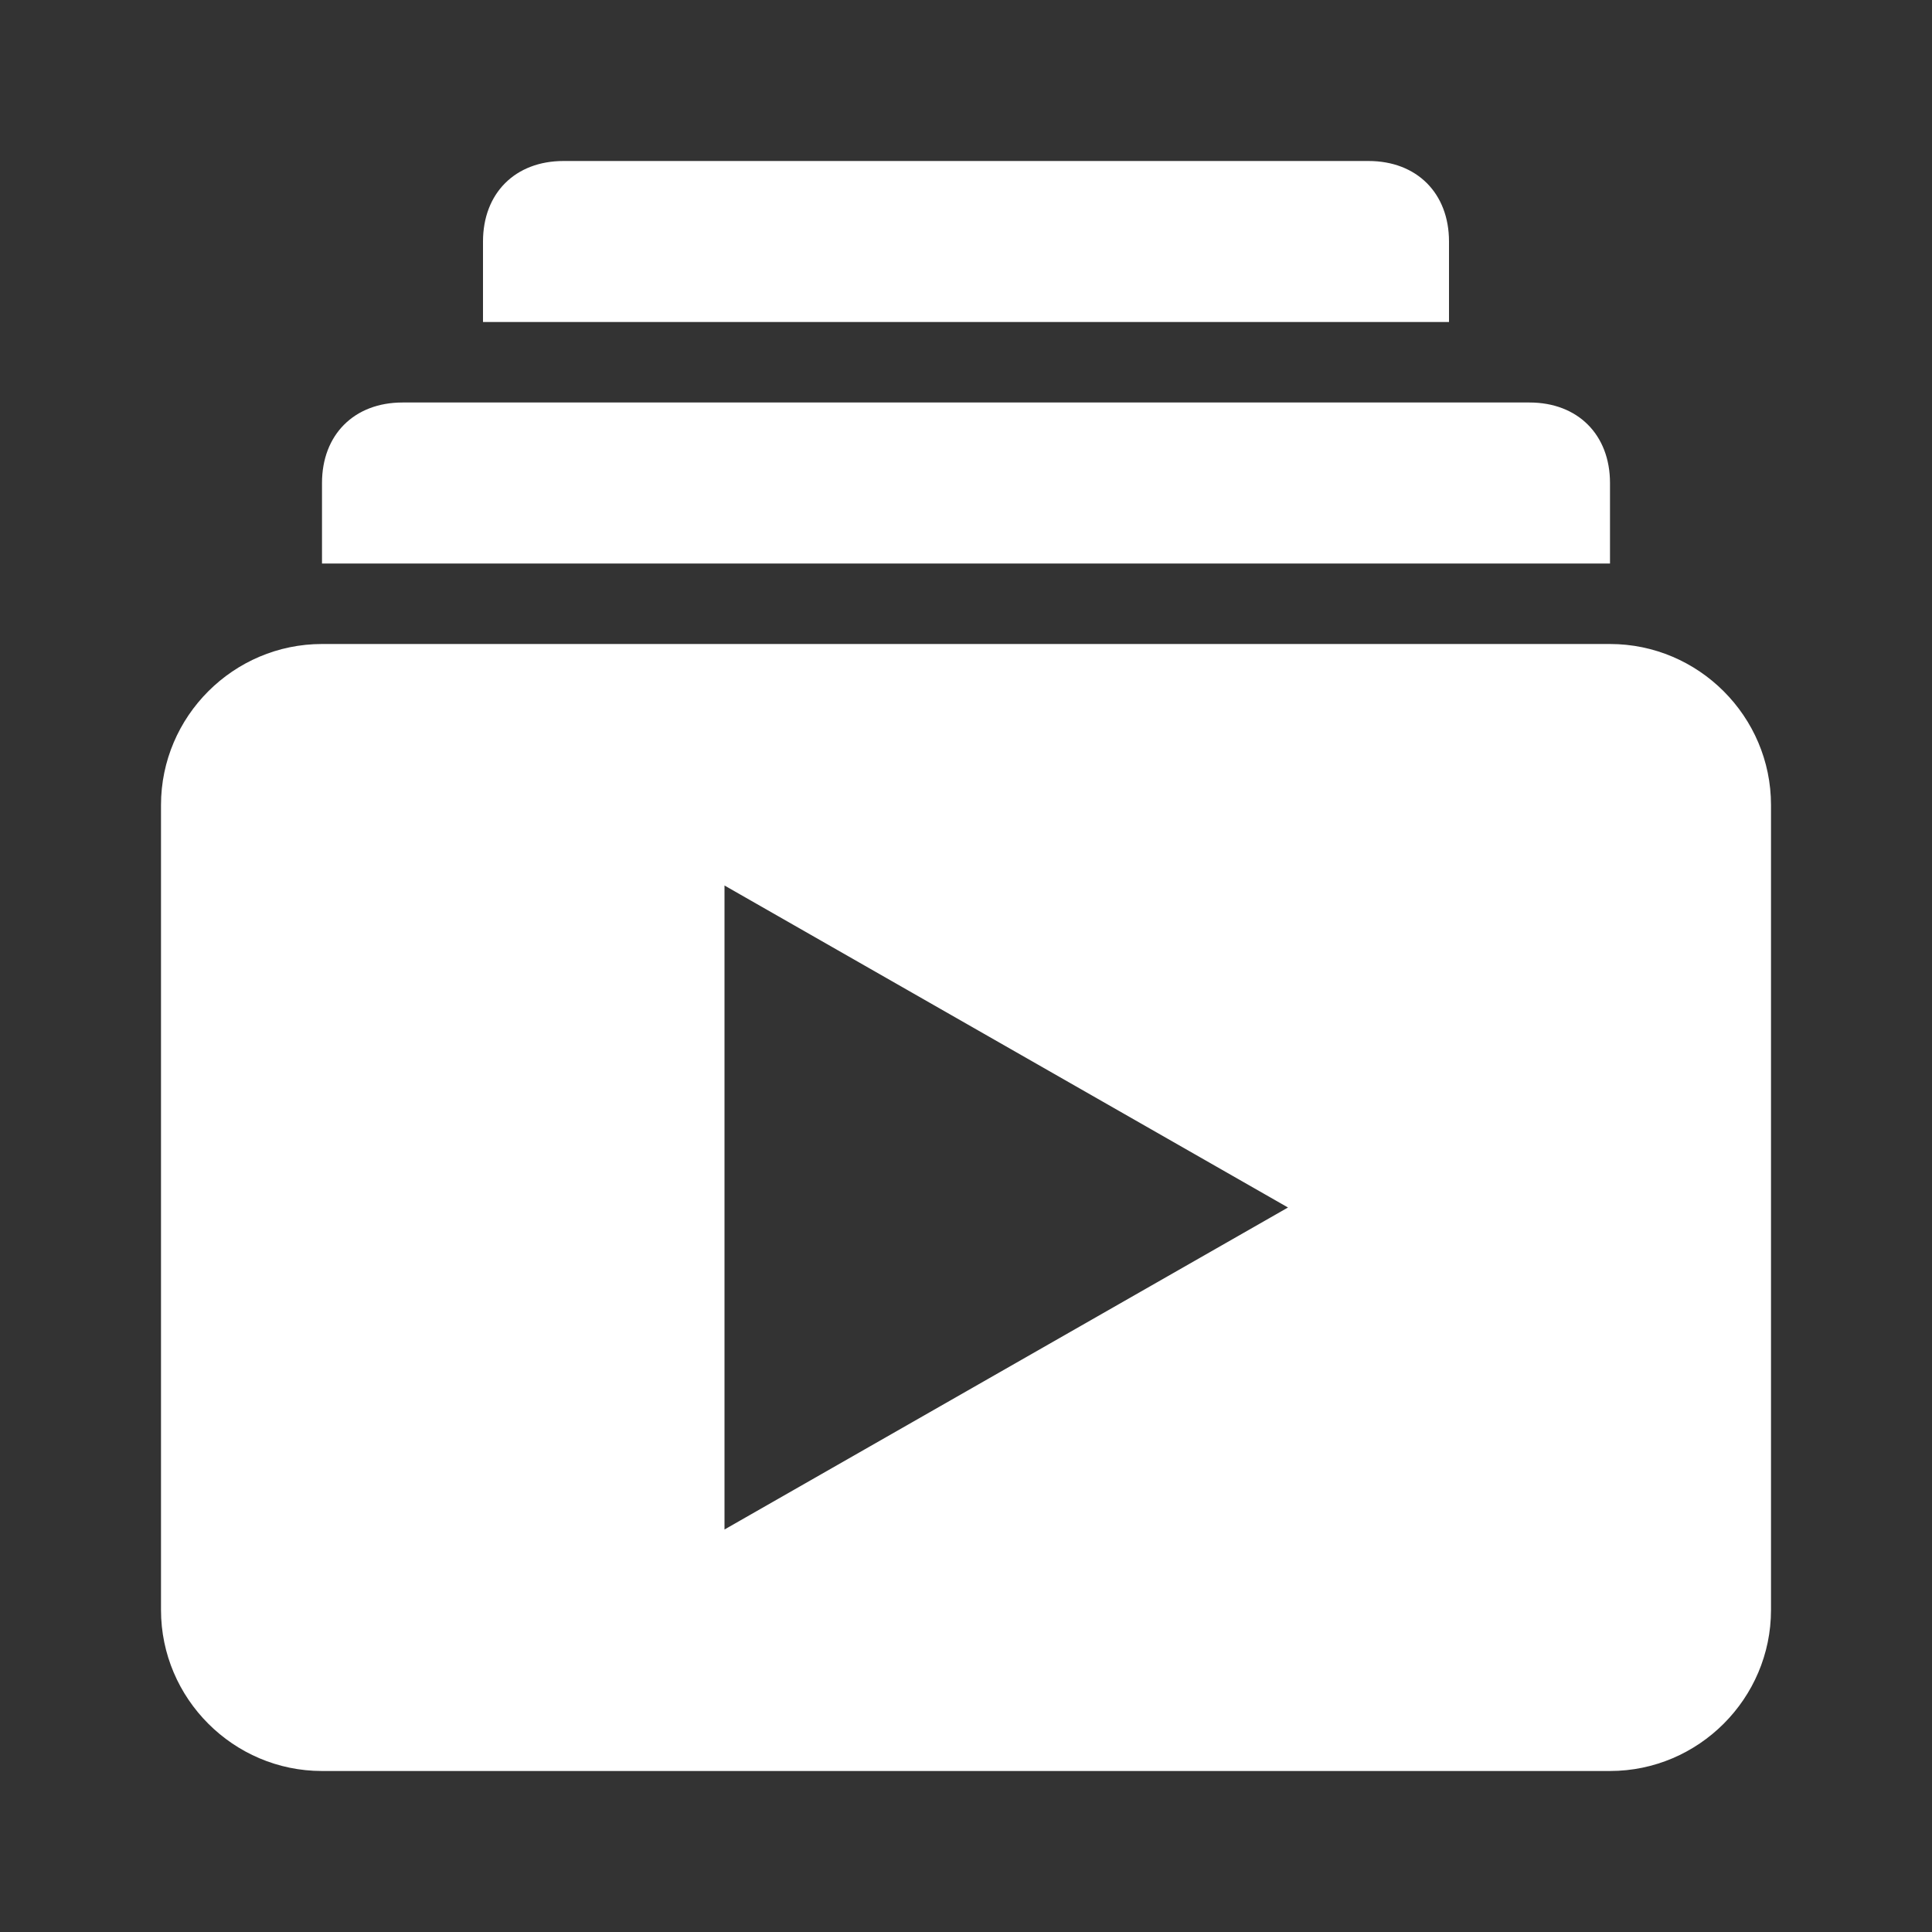 <?xml version="1.0" encoding="utf-8"?>
<!-- Generator: Adobe Illustrator 26.2.1, SVG Export Plug-In . SVG Version: 6.00 Build 0)  -->
<svg version="1.1" id="Calque_1" xmlns="http://www.w3.org/2000/svg" xmlns:xlink="http://www.w3.org/1999/xlink" x="0px" y="0px"
	 viewBox="0 0 24 24" style="enable-background:new 0 0 24 24;" xml:space="preserve">
<rect x="0" y="0" width="24" height="24" fill="#333333" stroke="none"/>
<style type="text/css">
	.st0{fill:#FFFFFF;}
</style>
<path class="st0" d="M7,2C6.4,2,6,2.4,6,3v1h12V3c0-0.6-0.4-1-1-1H7z M5,5C4.4,5,4,5.4,4,6v1h16V6c0-0.6-0.4-1-1-1H5z M4,8
	c-1.1,0-2,0.9-2,2v10c0,1.1,0.9,2,2,2h16c1.1,0,2-0.9,2-2V10c0-1.1-0.9-2-2-2H4z M9,11l7,4l-7,4V11z"/>
</svg>
